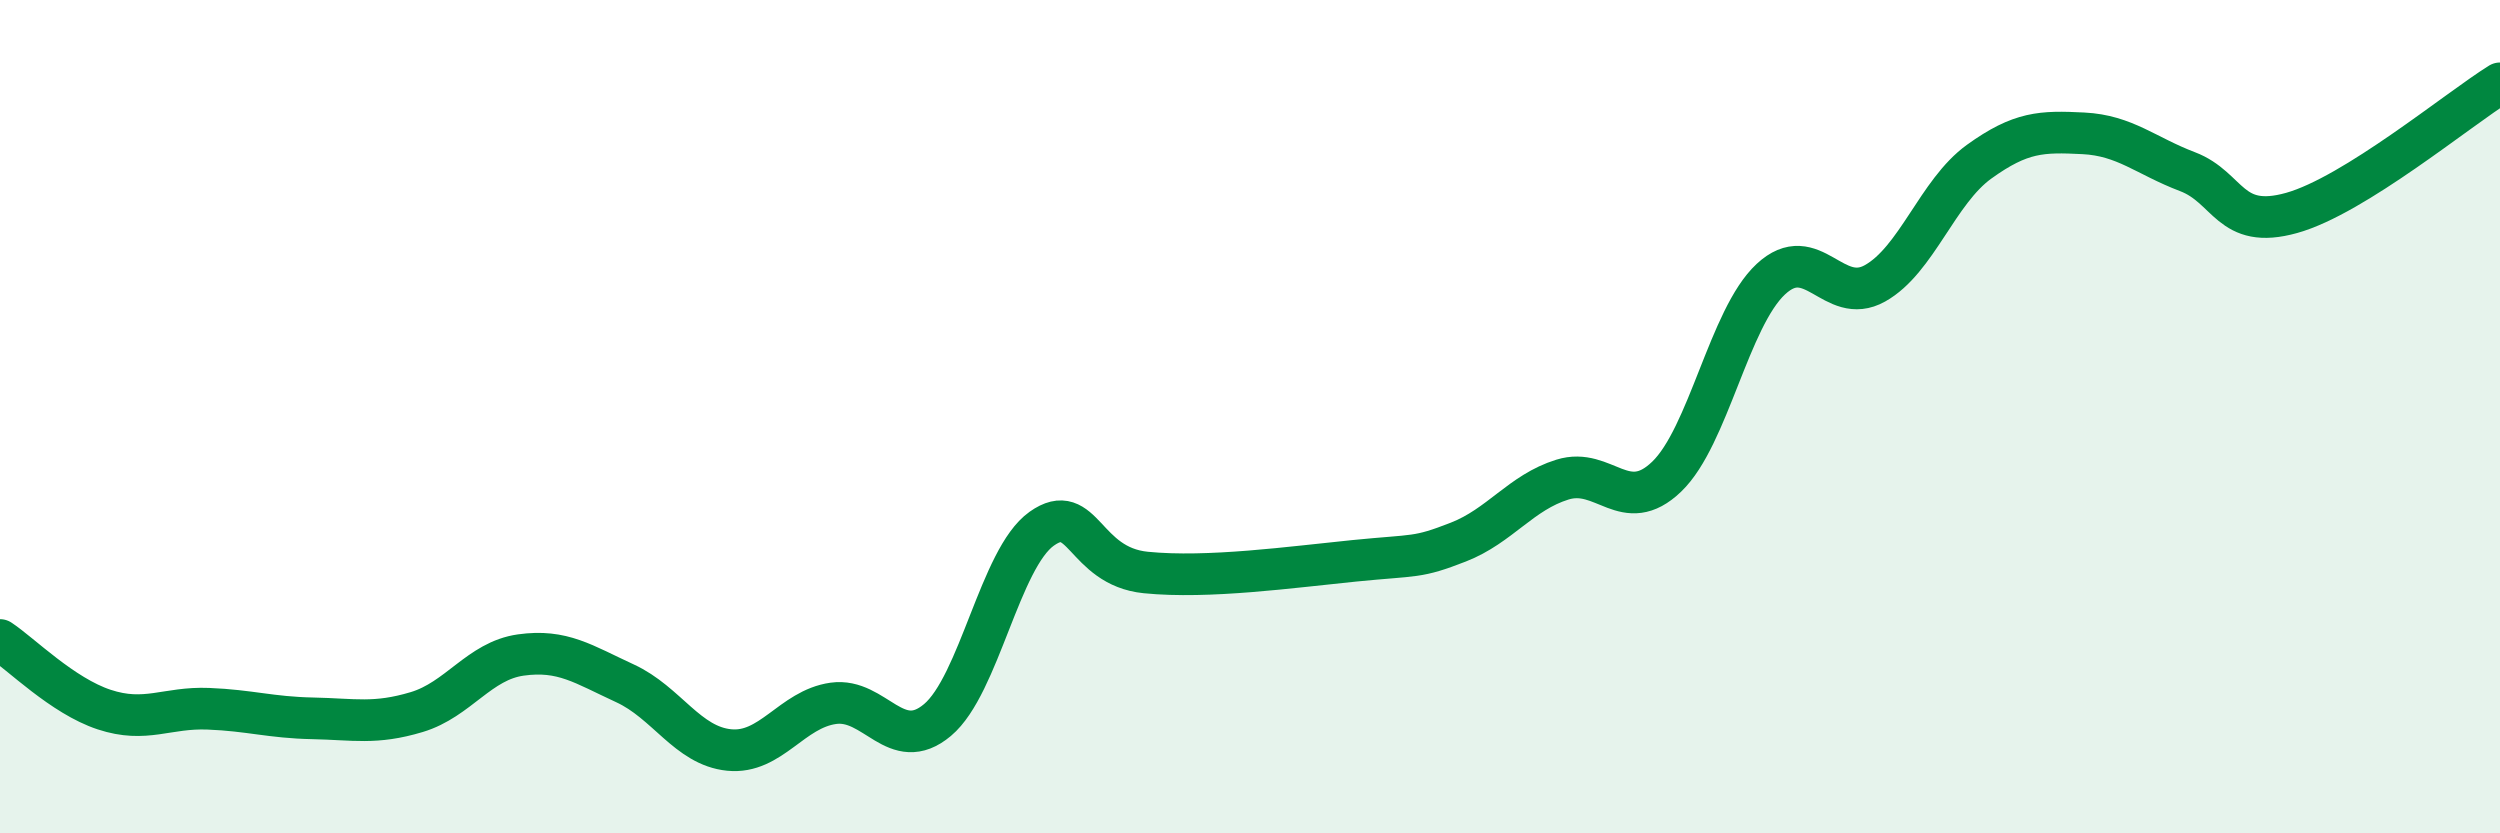 
    <svg width="60" height="20" viewBox="0 0 60 20" xmlns="http://www.w3.org/2000/svg">
      <path
        d="M 0,15.36 C 0.5,15.69 1.5,16.7 2.5,17.03 C 3.5,17.36 4,16.97 5,17.01 C 6,17.05 6.5,17.22 7.5,17.24 C 8.5,17.26 9,17.39 10,17.09 C 11,16.79 11.5,15.86 12.5,15.72 C 13.5,15.58 14,15.94 15,16.4 C 16,16.86 16.5,17.9 17.5,18 C 18.5,18.1 19,17.02 20,16.88 C 21,16.74 21.5,18.12 22.5,17.28 C 23.5,16.44 24,13.4 25,12.69 C 26,11.98 26,13.59 27.5,13.74 C 29,13.89 31,13.61 32.5,13.46 C 34,13.31 34,13.4 35,13.01 C 36,12.62 36.5,11.82 37.5,11.51 C 38.5,11.2 39,12.4 40,11.44 C 41,10.48 41.5,7.63 42.5,6.7 C 43.5,5.77 44,7.36 45,6.8 C 46,6.24 46.5,4.6 47.5,3.88 C 48.5,3.16 49,3.15 50,3.2 C 51,3.25 51.5,3.74 52.5,4.12 C 53.5,4.5 53.5,5.53 55,5.11 C 56.5,4.69 59,2.62 60,2L60 20L0 20Z"
        fill="#008740"
        opacity="0.1"
        stroke-linecap="round"
        stroke-linejoin="round"
      />
      <path
        d="M 0,15.36 C 0.5,15.69 1.5,16.7 2.5,17.03 C 3.5,17.36 4,16.97 5,17.01 C 6,17.05 6.5,17.22 7.5,17.24 C 8.5,17.26 9,17.39 10,17.09 C 11,16.79 11.5,15.86 12.5,15.72 C 13.5,15.58 14,15.94 15,16.4 C 16,16.86 16.5,17.9 17.5,18 C 18.5,18.1 19,17.02 20,16.88 C 21,16.74 21.5,18.12 22.5,17.28 C 23.5,16.44 24,13.4 25,12.69 C 26,11.98 26,13.59 27.5,13.74 C 29,13.89 31,13.61 32.5,13.46 C 34,13.31 34,13.4 35,13.01 C 36,12.62 36.5,11.82 37.5,11.51 C 38.5,11.2 39,12.4 40,11.44 C 41,10.48 41.5,7.63 42.5,6.7 C 43.5,5.77 44,7.36 45,6.8 C 46,6.24 46.5,4.6 47.5,3.88 C 48.5,3.16 49,3.15 50,3.2 C 51,3.25 51.5,3.74 52.5,4.12 C 53.5,4.5 53.5,5.53 55,5.11 C 56.5,4.69 59,2.62 60,2"
        stroke="#008740"
        stroke-width="1"
        fill="none"
        stroke-linecap="round"
        stroke-linejoin="round"
      />
    </svg>
  